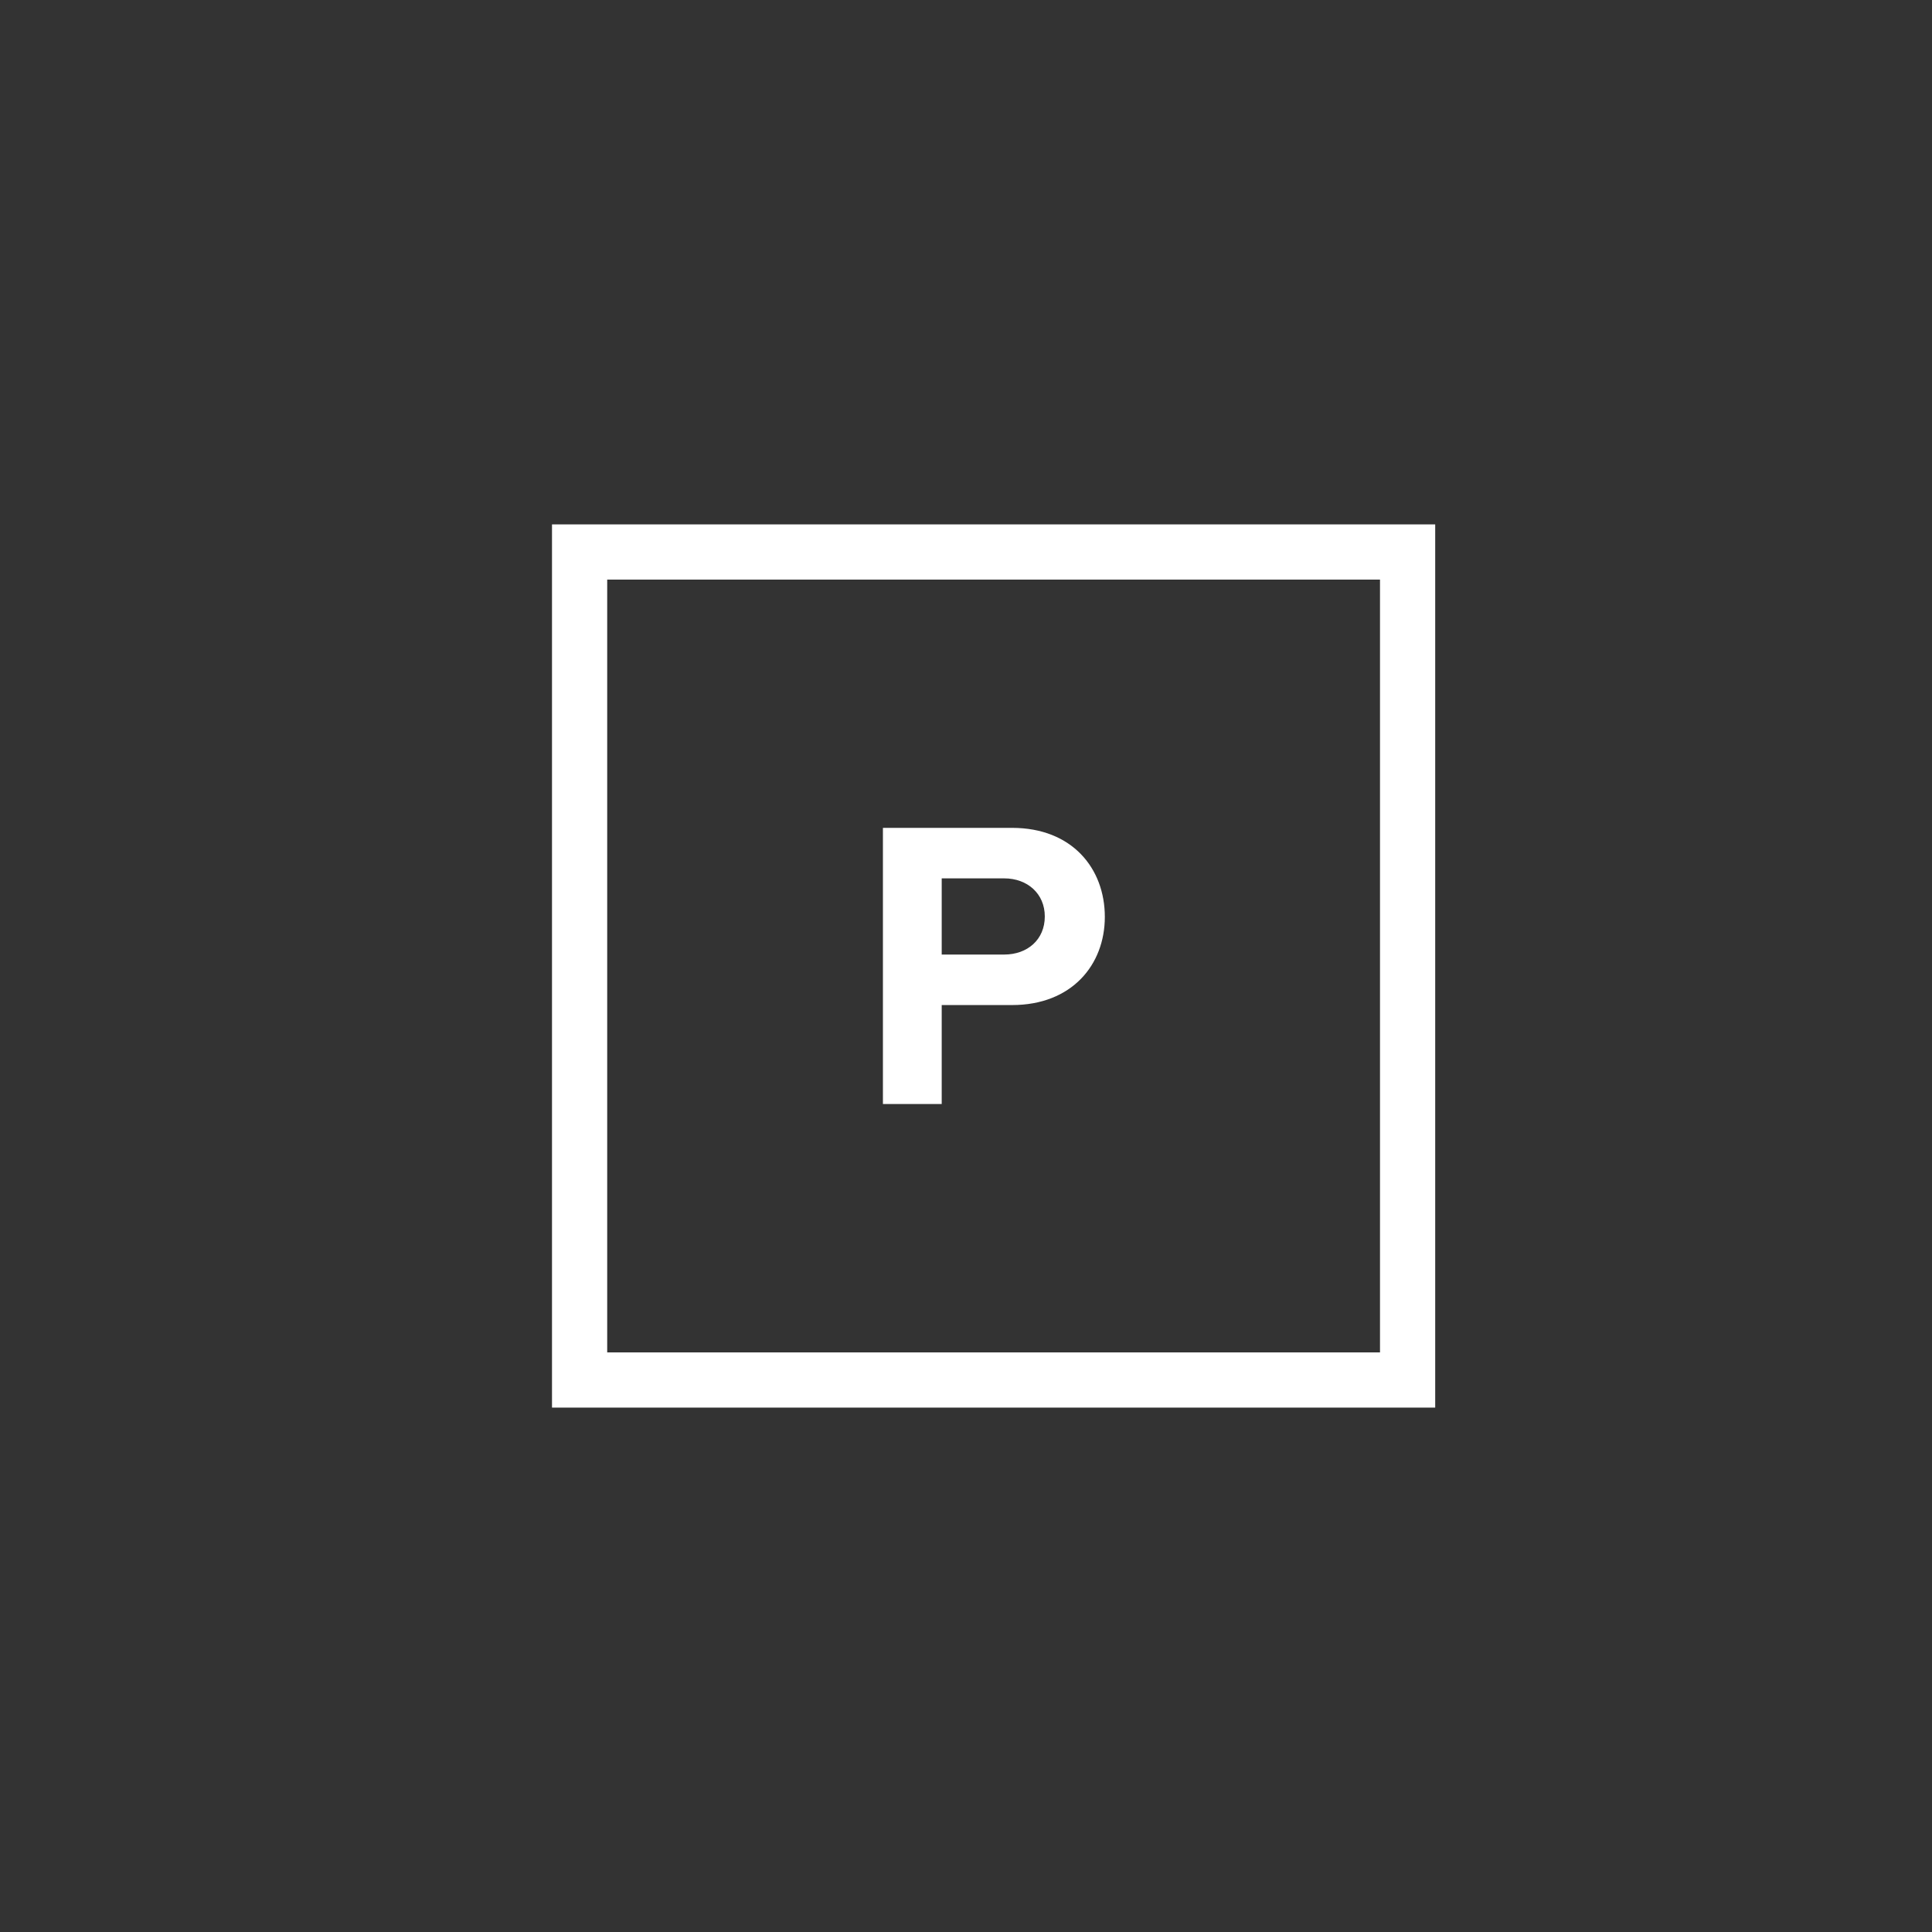 <?xml version="1.0" encoding="UTF-8"?> <svg xmlns="http://www.w3.org/2000/svg" width="70" height="70" viewBox="0 0 70 70" fill="none"><rect x="0" y="0" width="70" height="70" fill="#333333" stroke="none"/><g id="parking"><rect id="Rectangle 341" x="21" y="20" width="30" height="30" stroke="white" stroke-width="2"></rect><path id="P" d="M34.12 40V36.415H36.67C38.83 36.415 40.03 34.96 40.03 33.22C40.03 31.465 38.845 29.995 36.67 29.995H31.99V40H34.12ZM37.855 33.205C37.855 34.045 37.225 34.585 36.385 34.585H34.12V31.825H36.385C37.225 31.825 37.855 32.38 37.855 33.205Z" fill="white"></path></g></svg> 